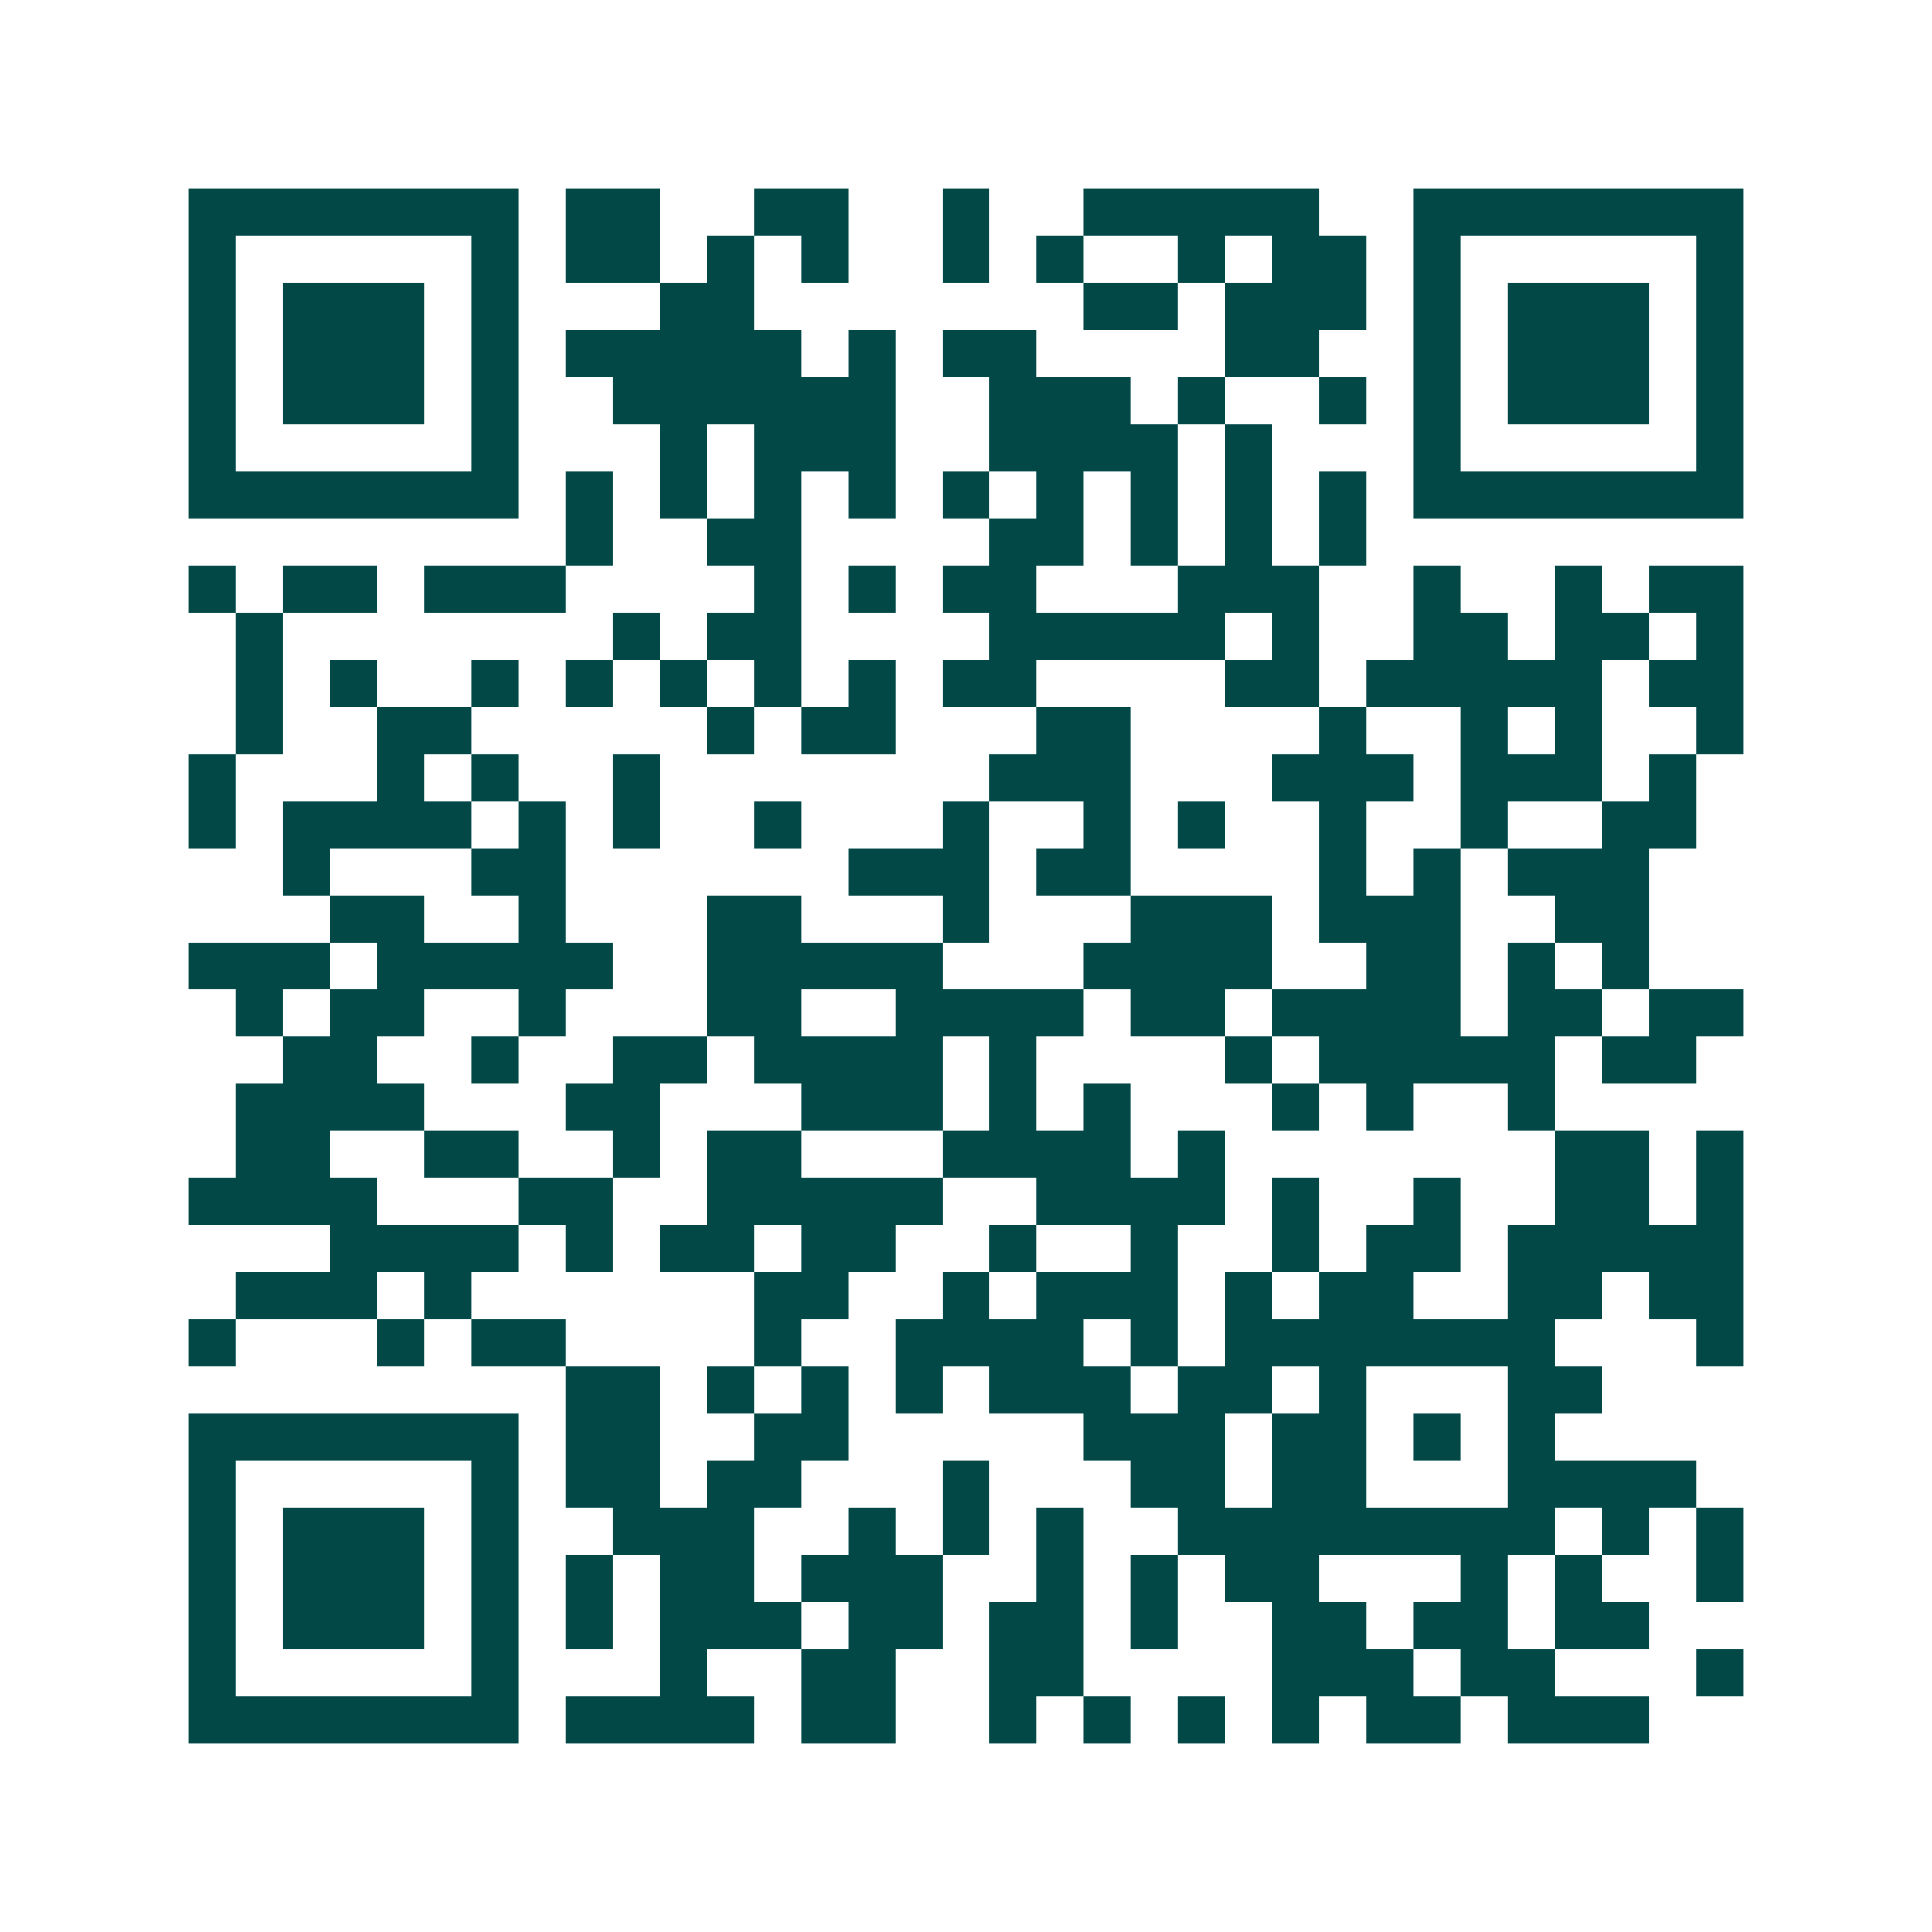 <svg xmlns="http://www.w3.org/2000/svg" width="200" height="200" viewBox="0 0 41 41" shape-rendering="crispEdges"><path fill="#ffffff" d="M0 0h41v41H0z"/><path stroke="#014847" d="M4 4.5h7m1 0h2m2 0h2m2 0h1m2 0h5m2 0h7M4 5.5h1m5 0h1m1 0h2m1 0h1m1 0h1m2 0h1m1 0h1m2 0h1m1 0h2m1 0h1m5 0h1M4 6.5h1m1 0h3m1 0h1m3 0h2m7 0h2m1 0h3m1 0h1m1 0h3m1 0h1M4 7.5h1m1 0h3m1 0h1m1 0h5m1 0h1m1 0h2m4 0h2m2 0h1m1 0h3m1 0h1M4 8.5h1m1 0h3m1 0h1m2 0h6m2 0h3m1 0h1m2 0h1m1 0h1m1 0h3m1 0h1M4 9.5h1m5 0h1m3 0h1m1 0h3m2 0h4m1 0h1m3 0h1m5 0h1M4 10.5h7m1 0h1m1 0h1m1 0h1m1 0h1m1 0h1m1 0h1m1 0h1m1 0h1m1 0h1m1 0h7M12 11.5h1m2 0h2m4 0h2m1 0h1m1 0h1m1 0h1M4 12.5h1m1 0h2m1 0h3m4 0h1m1 0h1m1 0h2m3 0h3m2 0h1m2 0h1m1 0h2M5 13.5h1m7 0h1m1 0h2m4 0h5m1 0h1m2 0h2m1 0h2m1 0h1M5 14.5h1m1 0h1m2 0h1m1 0h1m1 0h1m1 0h1m1 0h1m1 0h2m4 0h2m1 0h5m1 0h2M5 15.5h1m2 0h2m5 0h1m1 0h2m3 0h2m4 0h1m2 0h1m1 0h1m2 0h1M4 16.5h1m3 0h1m1 0h1m2 0h1m7 0h3m3 0h3m1 0h3m1 0h1M4 17.5h1m1 0h4m1 0h1m1 0h1m2 0h1m3 0h1m2 0h1m1 0h1m2 0h1m2 0h1m2 0h2M6 18.5h1m3 0h2m6 0h3m1 0h2m4 0h1m1 0h1m1 0h3M7 19.5h2m2 0h1m3 0h2m3 0h1m3 0h3m1 0h3m2 0h2M4 20.5h3m1 0h5m2 0h5m3 0h4m2 0h2m1 0h1m1 0h1M5 21.5h1m1 0h2m2 0h1m3 0h2m2 0h4m1 0h2m1 0h4m1 0h2m1 0h2M6 22.5h2m2 0h1m2 0h2m1 0h4m1 0h1m4 0h1m1 0h5m1 0h2M5 23.5h4m3 0h2m3 0h3m1 0h1m1 0h1m3 0h1m1 0h1m2 0h1M5 24.5h2m2 0h2m2 0h1m1 0h2m3 0h4m1 0h1m7 0h2m1 0h1M4 25.5h4m3 0h2m2 0h5m2 0h4m1 0h1m2 0h1m2 0h2m1 0h1M7 26.5h4m1 0h1m1 0h2m1 0h2m2 0h1m2 0h1m2 0h1m1 0h2m1 0h5M5 27.5h3m1 0h1m6 0h2m2 0h1m1 0h3m1 0h1m1 0h2m2 0h2m1 0h2M4 28.5h1m3 0h1m1 0h2m4 0h1m2 0h4m1 0h1m1 0h7m3 0h1M12 29.5h2m1 0h1m1 0h1m1 0h1m1 0h3m1 0h2m1 0h1m3 0h2M4 30.5h7m1 0h2m2 0h2m5 0h3m1 0h2m1 0h1m1 0h1M4 31.5h1m5 0h1m1 0h2m1 0h2m3 0h1m3 0h2m1 0h2m3 0h4M4 32.5h1m1 0h3m1 0h1m2 0h3m2 0h1m1 0h1m1 0h1m2 0h8m1 0h1m1 0h1M4 33.5h1m1 0h3m1 0h1m1 0h1m1 0h2m1 0h3m2 0h1m1 0h1m1 0h2m3 0h1m1 0h1m2 0h1M4 34.5h1m1 0h3m1 0h1m1 0h1m1 0h3m1 0h2m1 0h2m1 0h1m2 0h2m1 0h2m1 0h2M4 35.5h1m5 0h1m3 0h1m2 0h2m2 0h2m4 0h3m1 0h2m3 0h1M4 36.5h7m1 0h4m1 0h2m2 0h1m1 0h1m1 0h1m1 0h1m1 0h2m1 0h3"/></svg>
